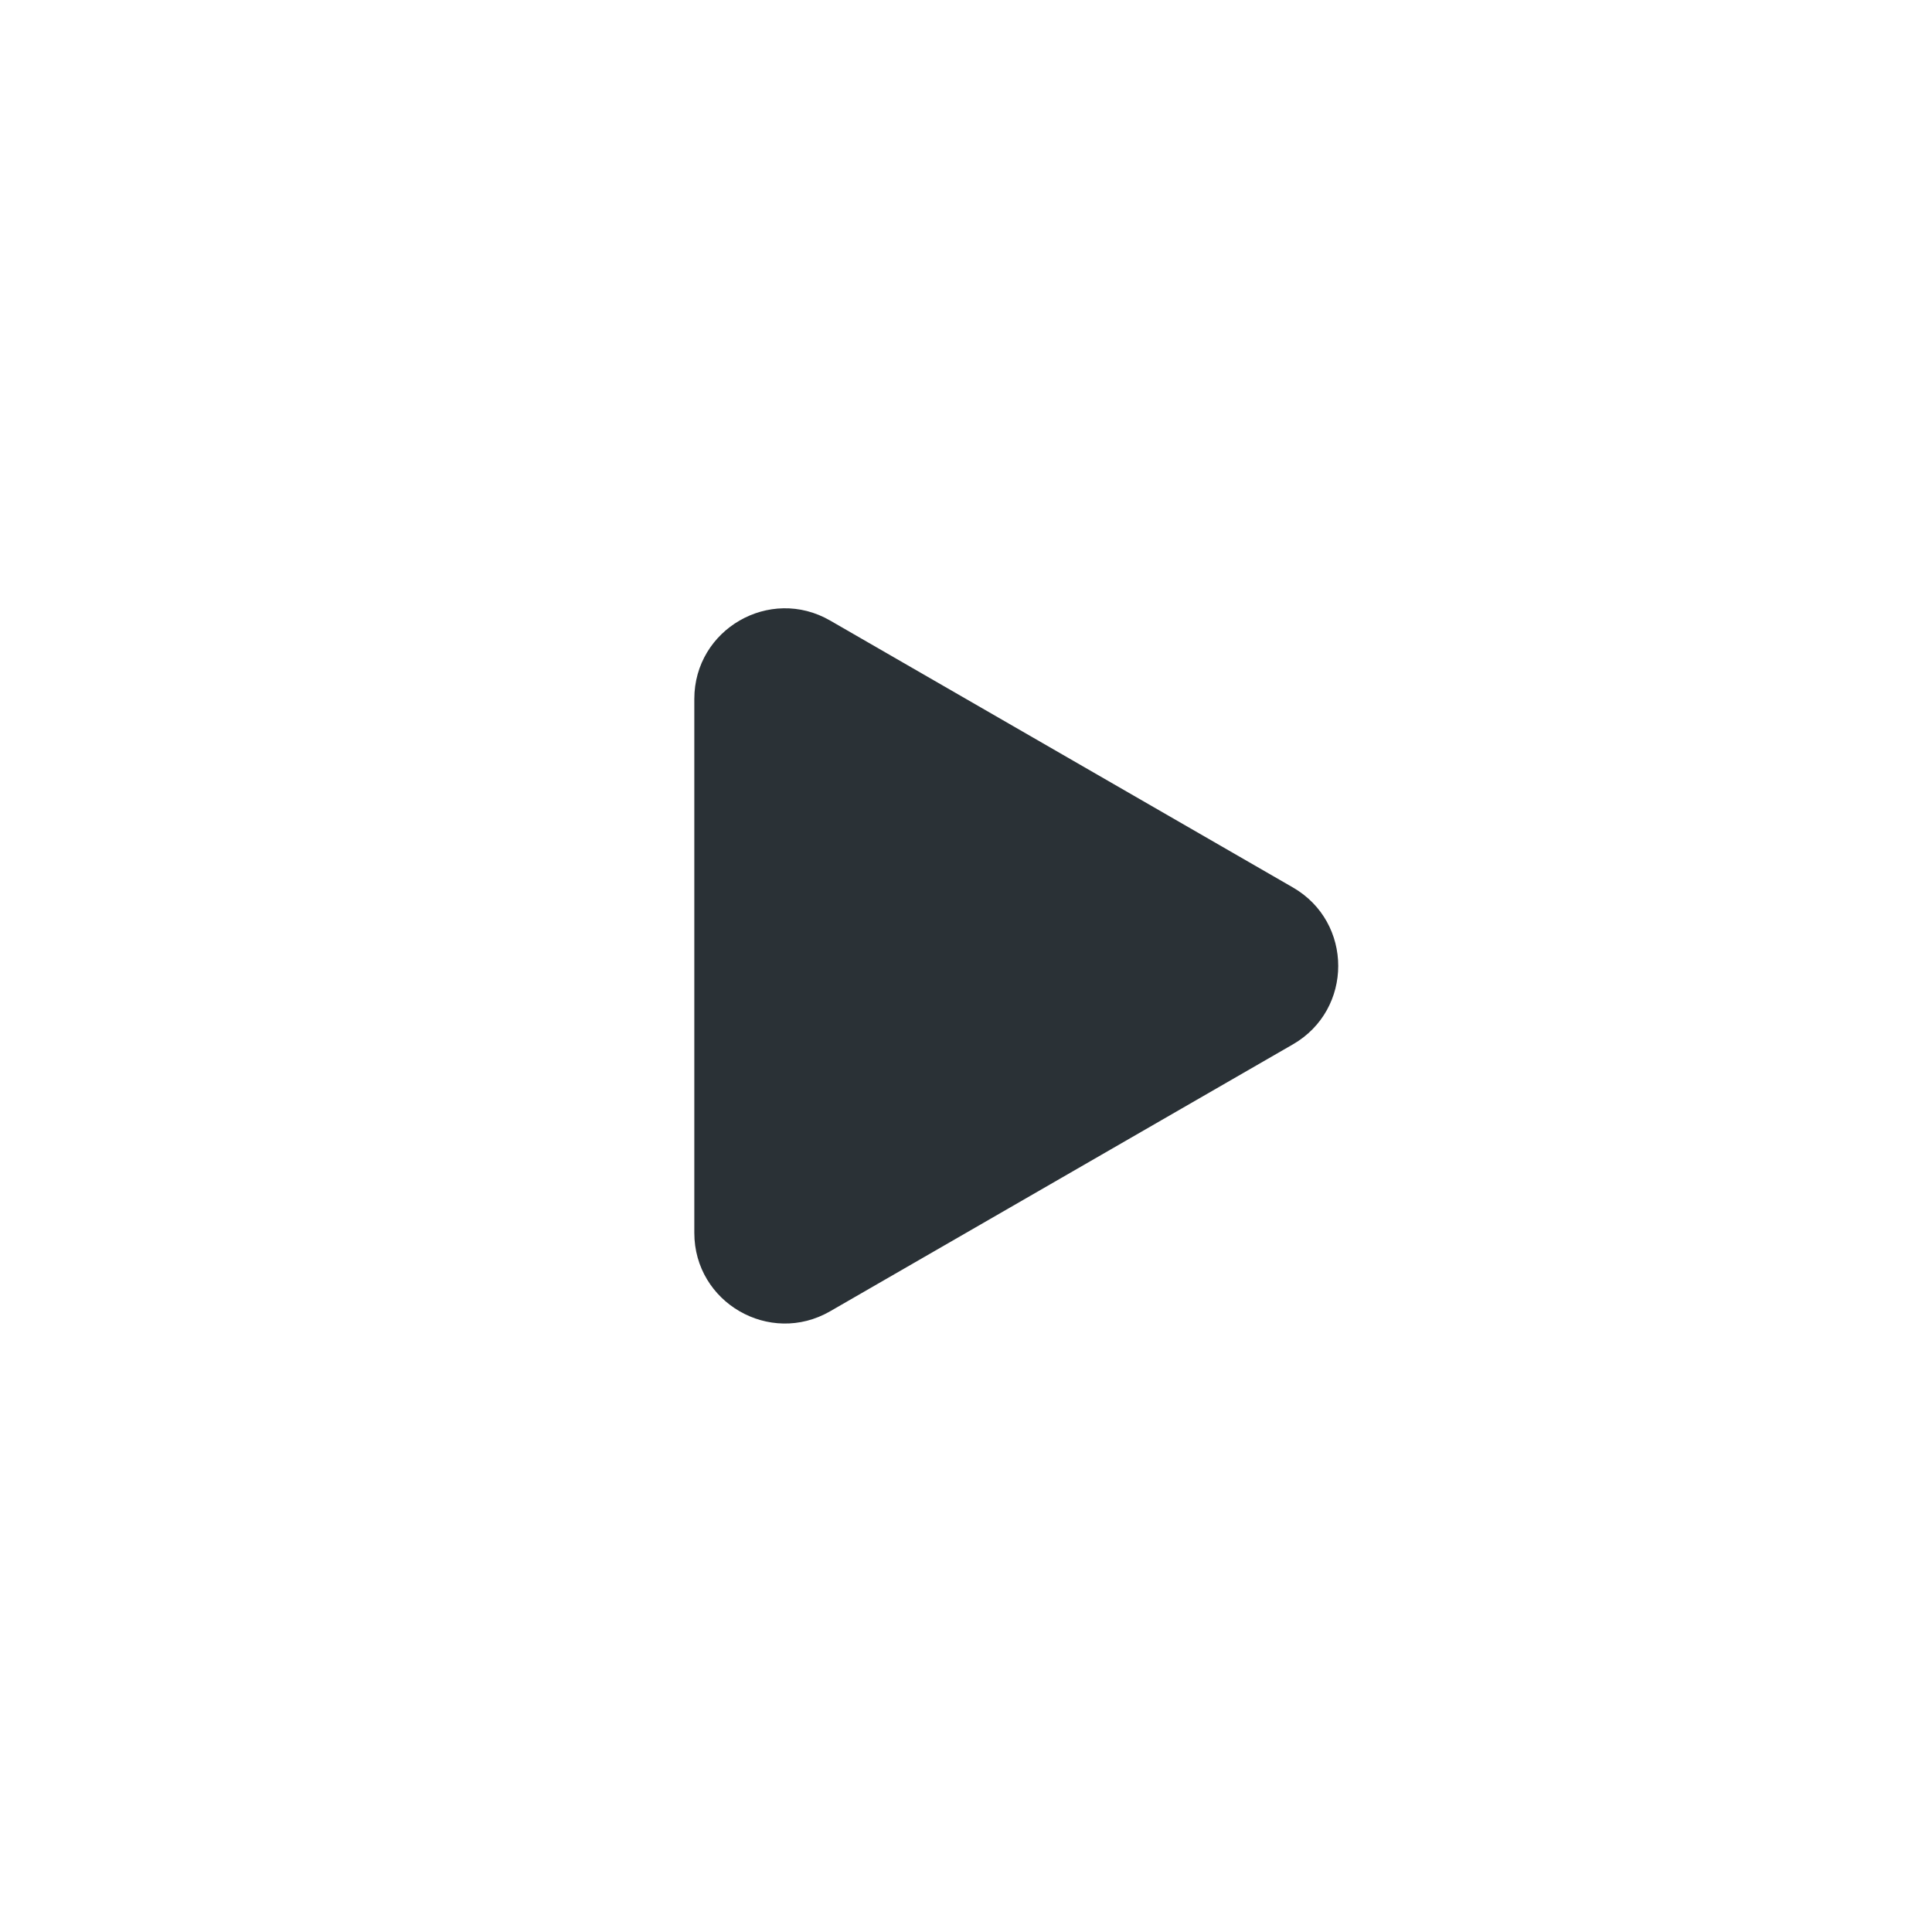 <svg width="64" height="64" viewBox="0 0 64 64" fill="none" xmlns="http://www.w3.org/2000/svg">
<g filter="url(#filter0_bi_769_4619)">
<circle cx="32" cy="32" r="32" fill="white"/>
</g>
<path fill-rule="evenodd" clip-rule="evenodd" d="M42.829 34.596C44.831 33.441 44.831 30.553 42.829 29.398L27.499 20.556C25.499 19.402 23 20.846 23 23.154L23 40.84C23 43.148 25.499 44.592 27.499 43.438L42.829 34.596Z" fill="#2A3136"/>
<defs>
<filter id="filter0_bi_769_4619" x="-20" y="-20" width="104" height="104" filterUnits="userSpaceOnUse" color-interpolation-filters="sRGB">
<feFlood flood-opacity="0" result="BackgroundImageFix"/>
<feGaussianBlur in="BackgroundImageFix" stdDeviation="10"/>
<feComposite in2="SourceAlpha" operator="in" result="effect1_backgroundBlur_769_4619"/>
<feBlend mode="normal" in="SourceGraphic" in2="effect1_backgroundBlur_769_4619" result="shape"/>
<feColorMatrix in="SourceAlpha" type="matrix" values="0 0 0 0 0 0 0 0 0 0 0 0 0 0 0 0 0 0 127 0" result="hardAlpha"/>
<feMorphology radius="1.46" operator="dilate" in="SourceAlpha" result="effect2_innerShadow_769_4619"/>
<feOffset dx="-0.73" dy="0.73"/>
<feGaussianBlur stdDeviation="0.365"/>
<feComposite in2="hardAlpha" operator="arithmetic" k2="-1" k3="1"/>
<feColorMatrix type="matrix" values="0 0 0 0 1 0 0 0 0 1 0 0 0 0 1 0 0 0 0.35 0"/>
<feBlend mode="normal" in2="shape" result="effect2_innerShadow_769_4619"/>
</filter>
</defs>
</svg>
